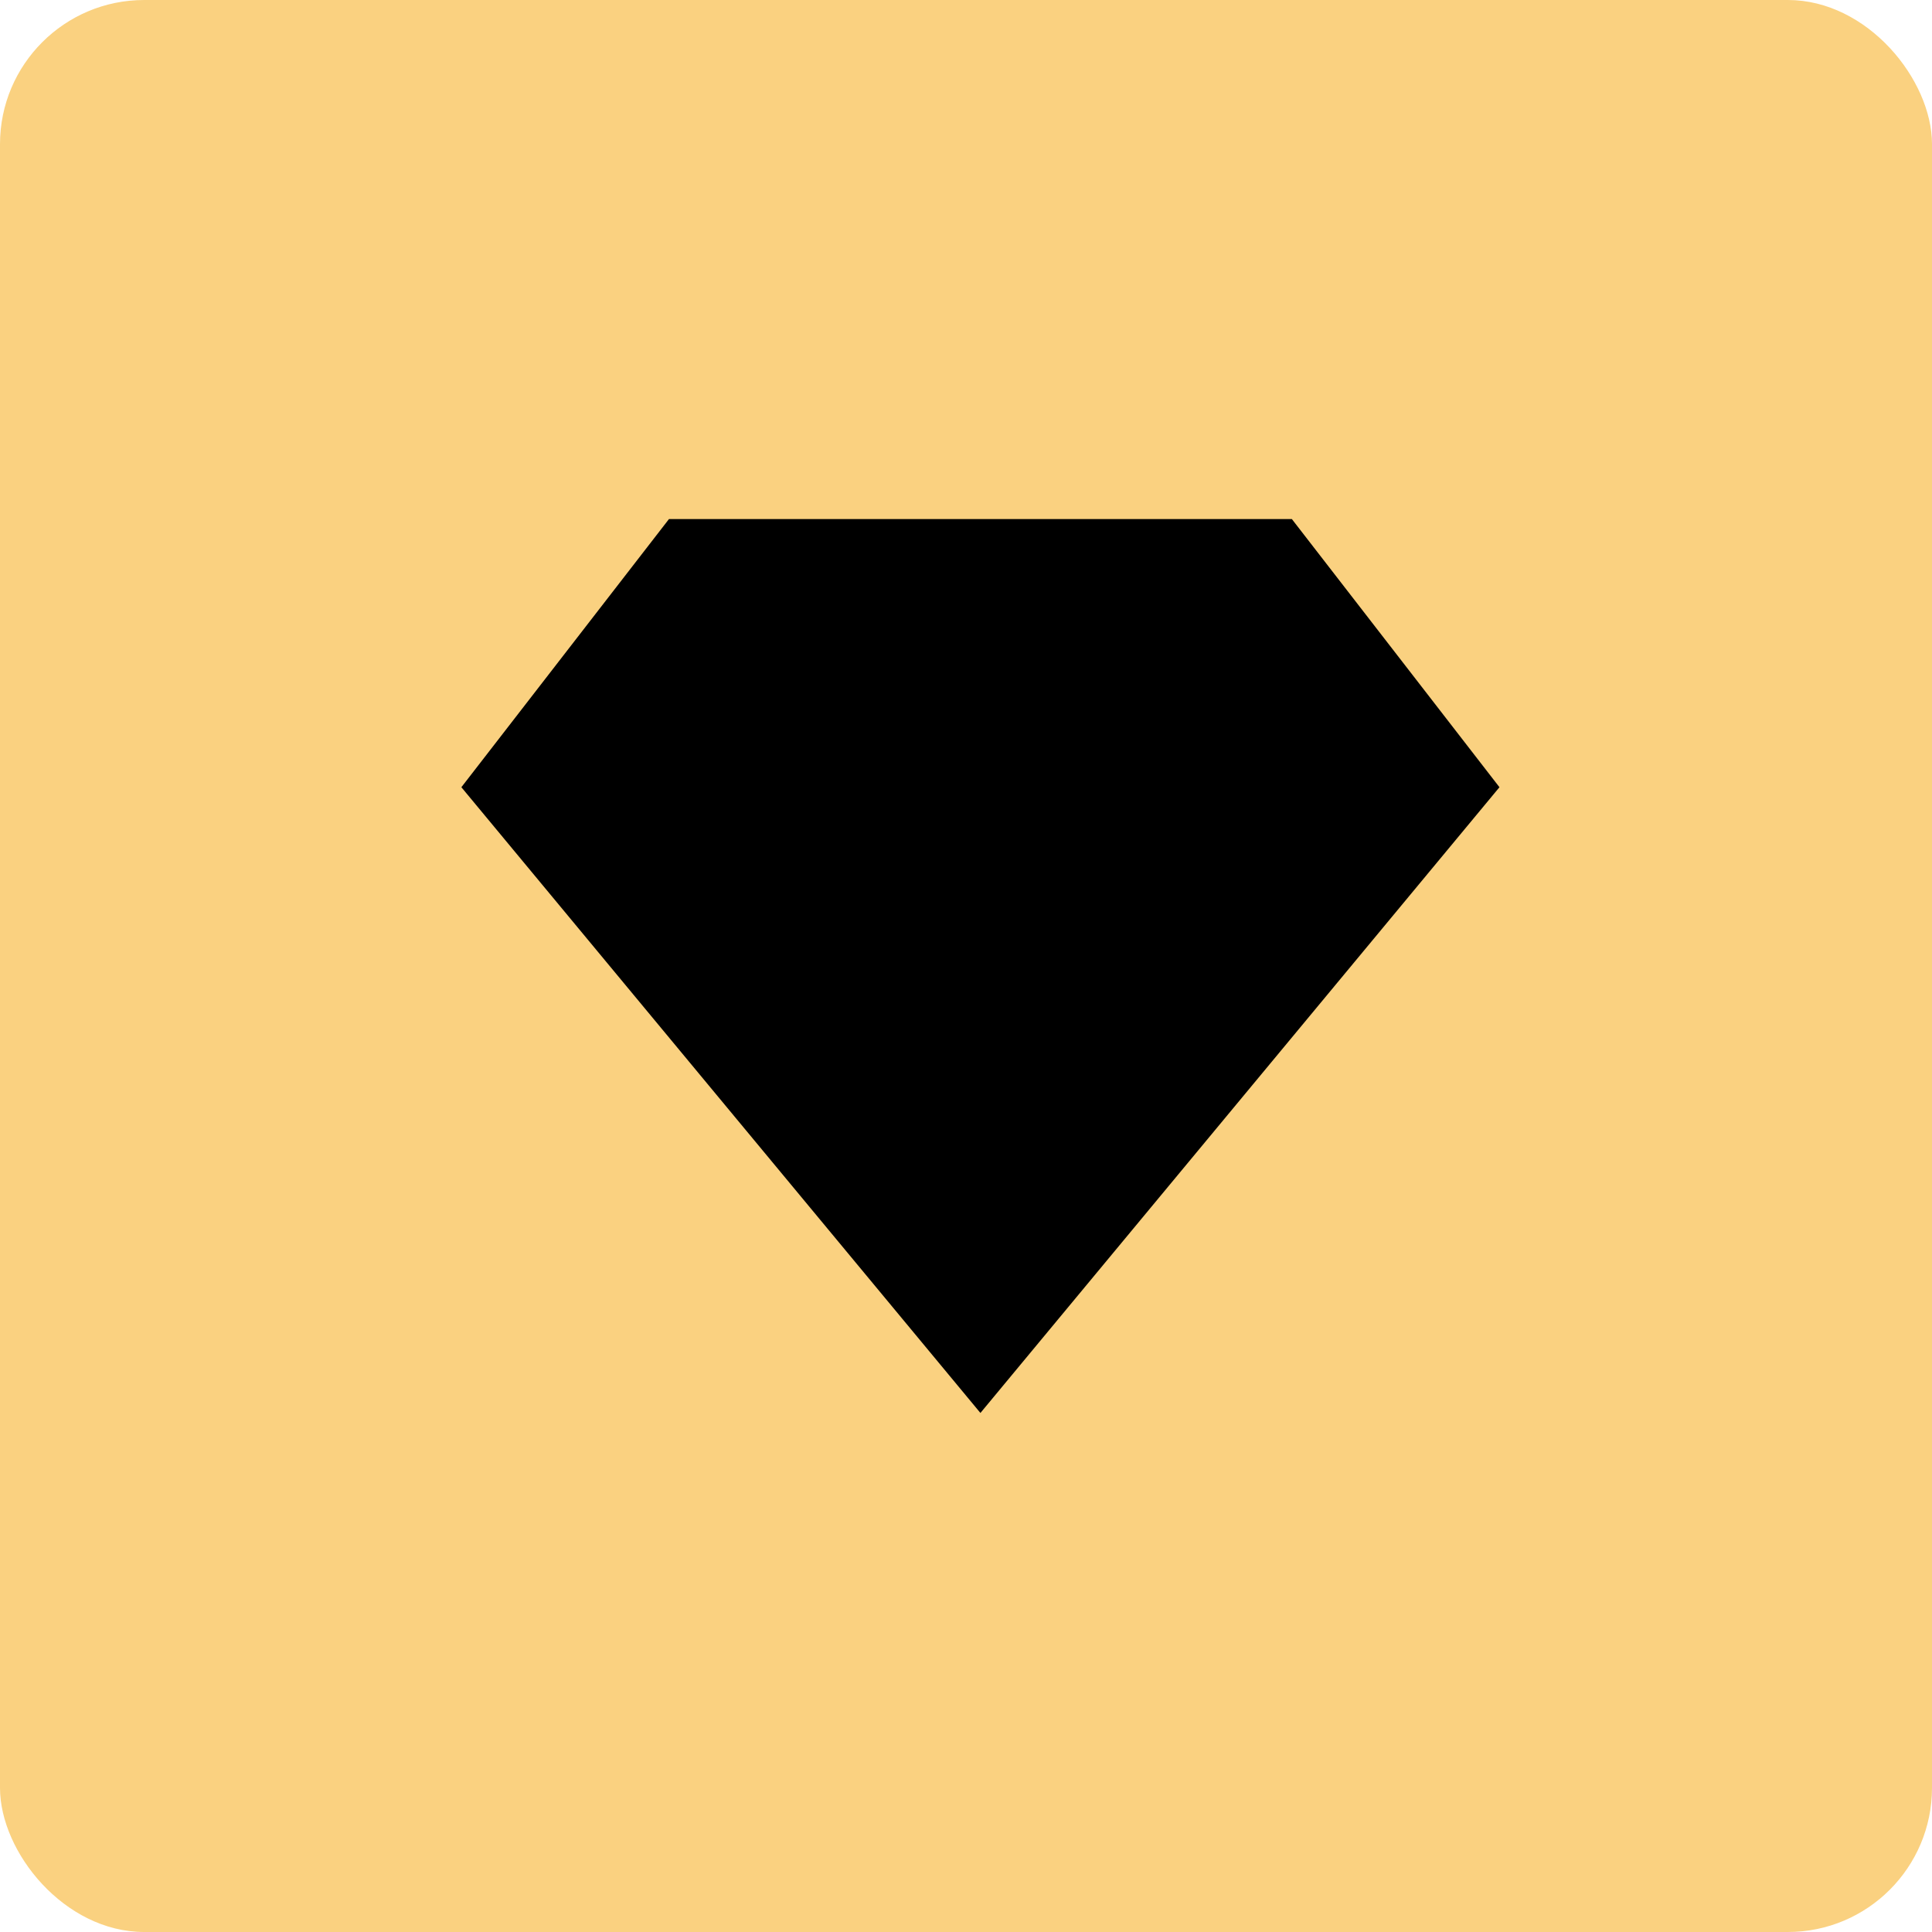 <svg xmlns="http://www.w3.org/2000/svg" width="67" height="67" viewBox="0 0 67 67" fill="none"><rect width="67" height="67" rx="5" fill="#FAD180"></rect><path d="M23.2 18L16 27.3L34 49L52 27.3L44.8 18H23.2Z" fill="black"></path></svg>